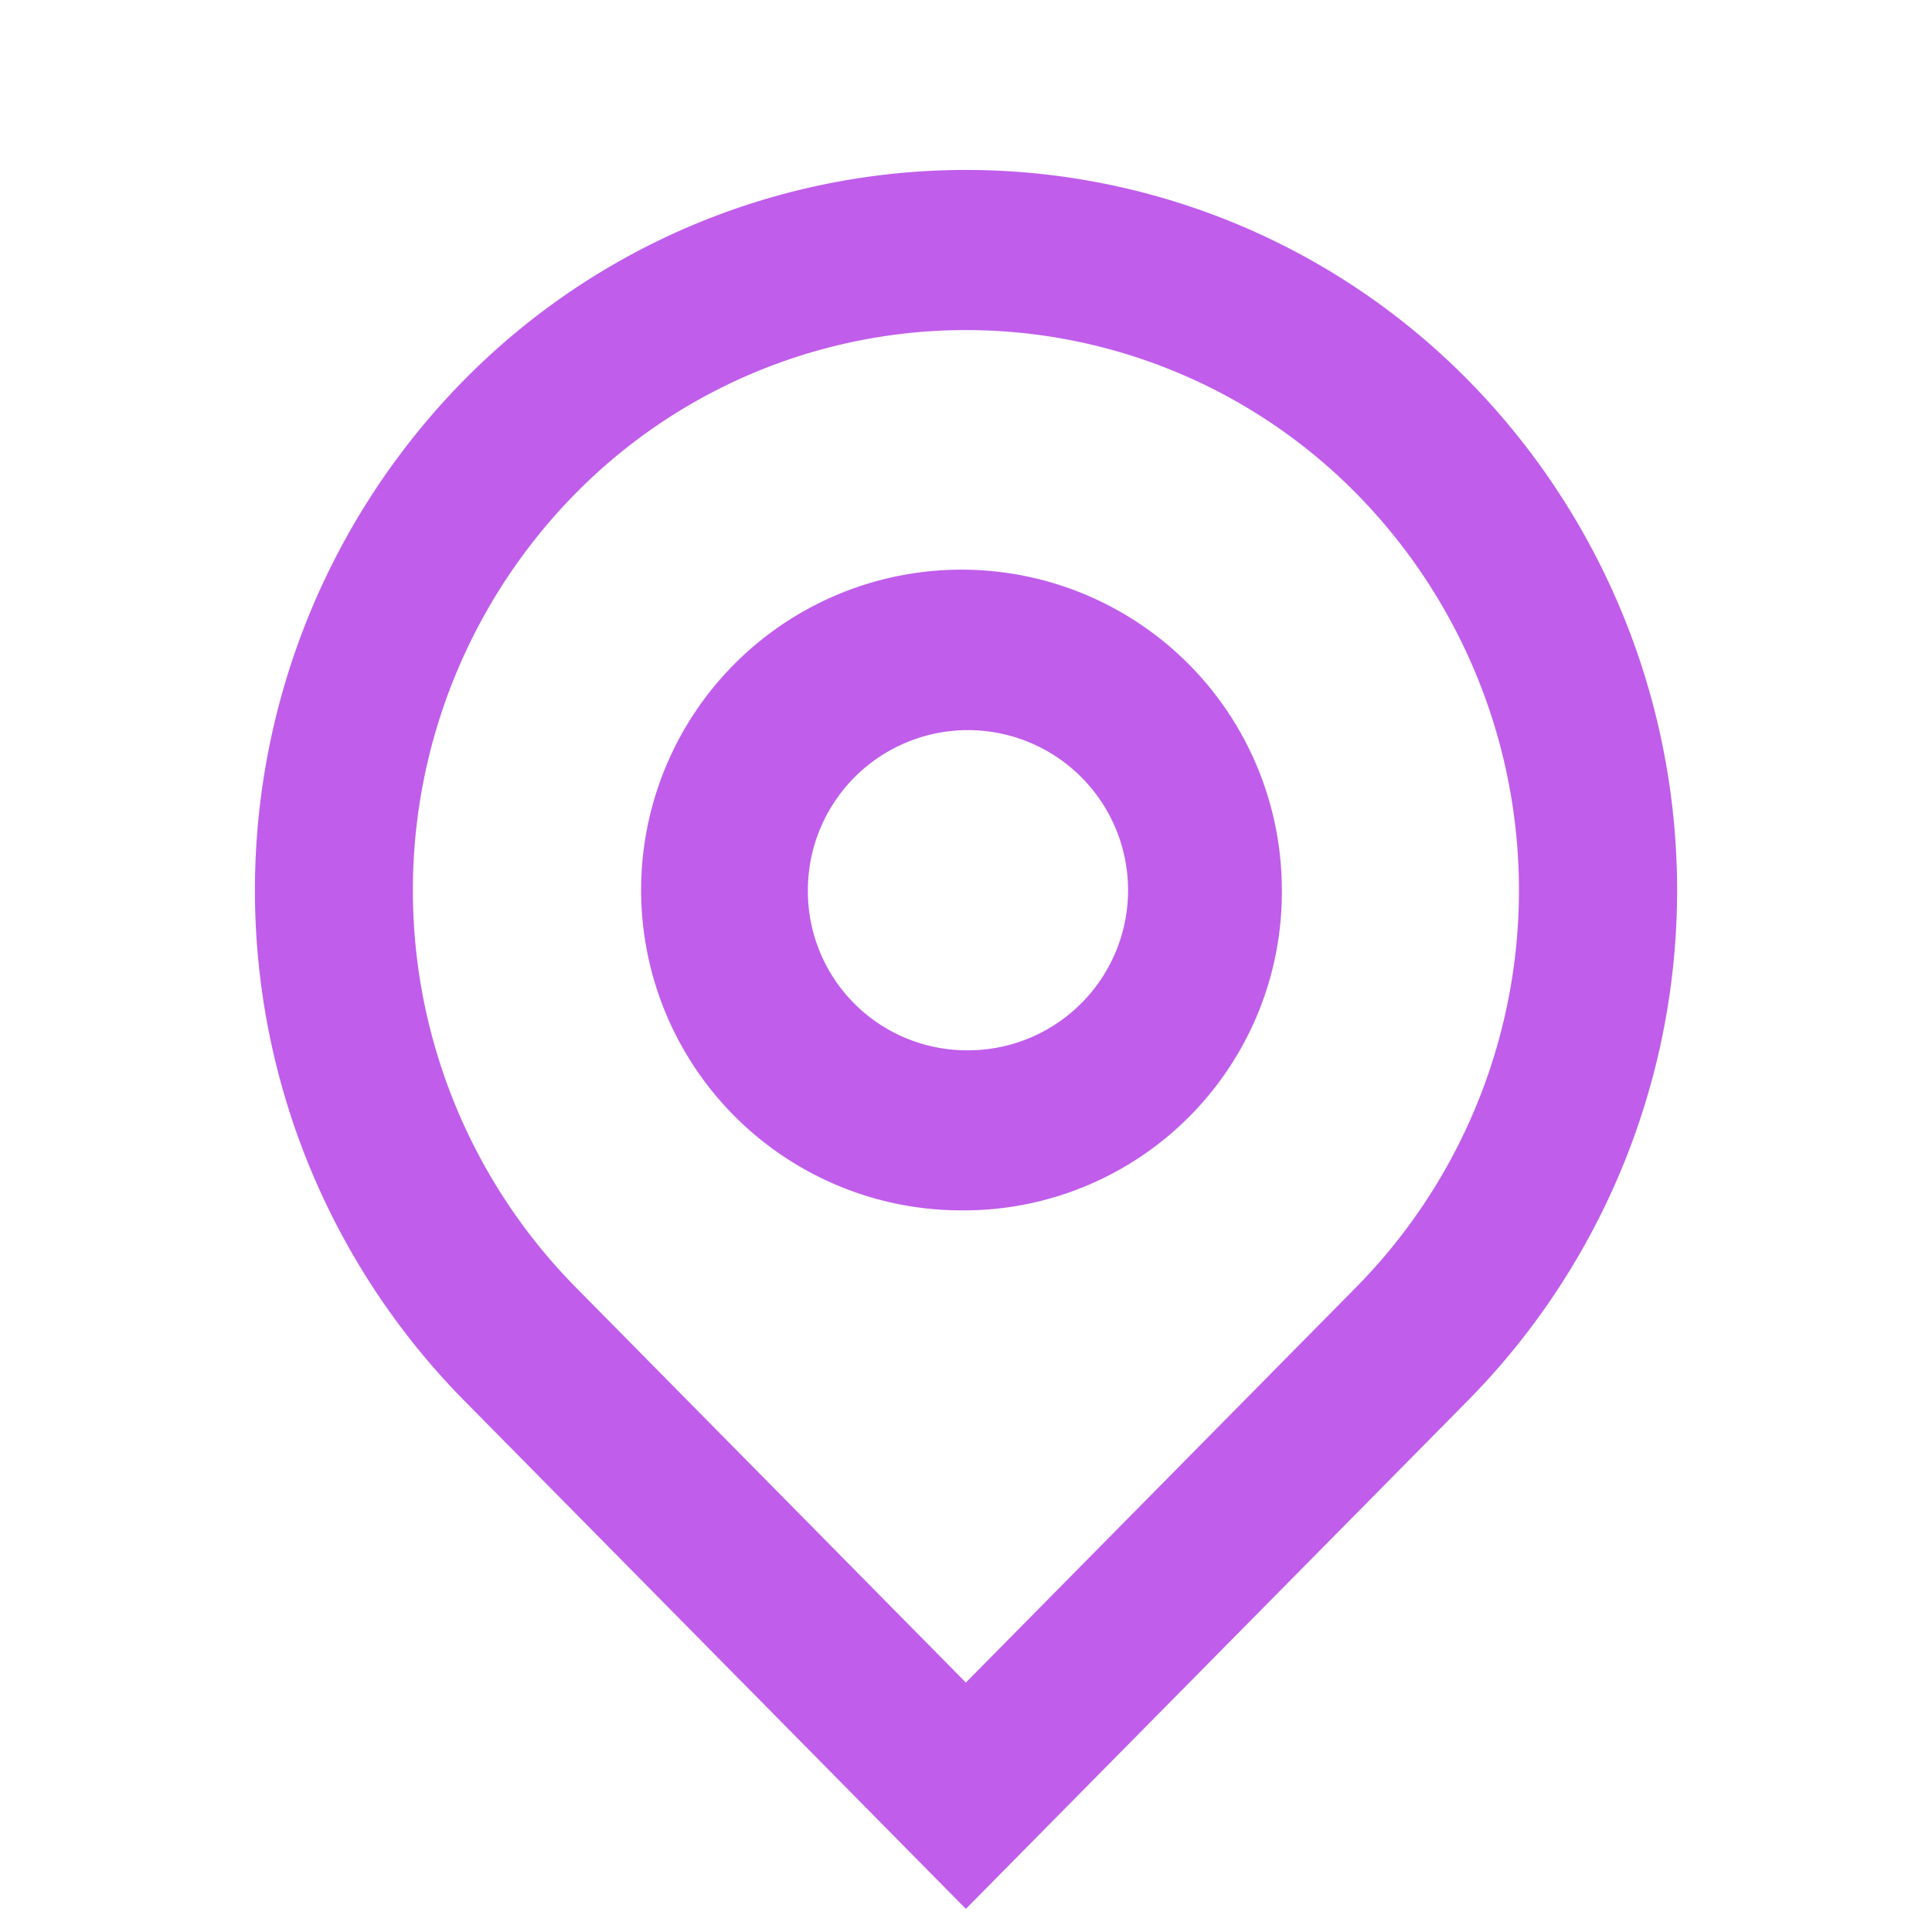 <svg id="cont-icon03" xmlns="http://www.w3.org/2000/svg" width="44.024" height="44.024" viewBox="0 0 44.024 44.024">
  <path id="Path_33605" data-name="Path 33605" d="M0,0H44.024V44.024H0Z" fill="none"/>
  <path id="Path_33606" data-name="Path 33606" d="M19.2,36.467l8.912-9.027a12.883,12.883,0,0,0,0-18.053,12.489,12.489,0,0,0-17.822,0,12.883,12.883,0,0,0,0,18.053Zm0,5.157L7.746,30.019a16.564,16.564,0,0,1,0-23.212,16.057,16.057,0,0,1,22.915,0,16.564,16.564,0,0,1,0,23.212Zm0-19.564a3.648,3.648,0,1,0-3.6-3.647A3.624,3.624,0,0,0,19.2,22.06Zm0,3.647a7.3,7.3,0,1,1,7.2-7.295A7.249,7.249,0,0,1,19.2,25.708Z" transform="translate(2.809 1.873)" fill="#c05deb"/>
</svg>
